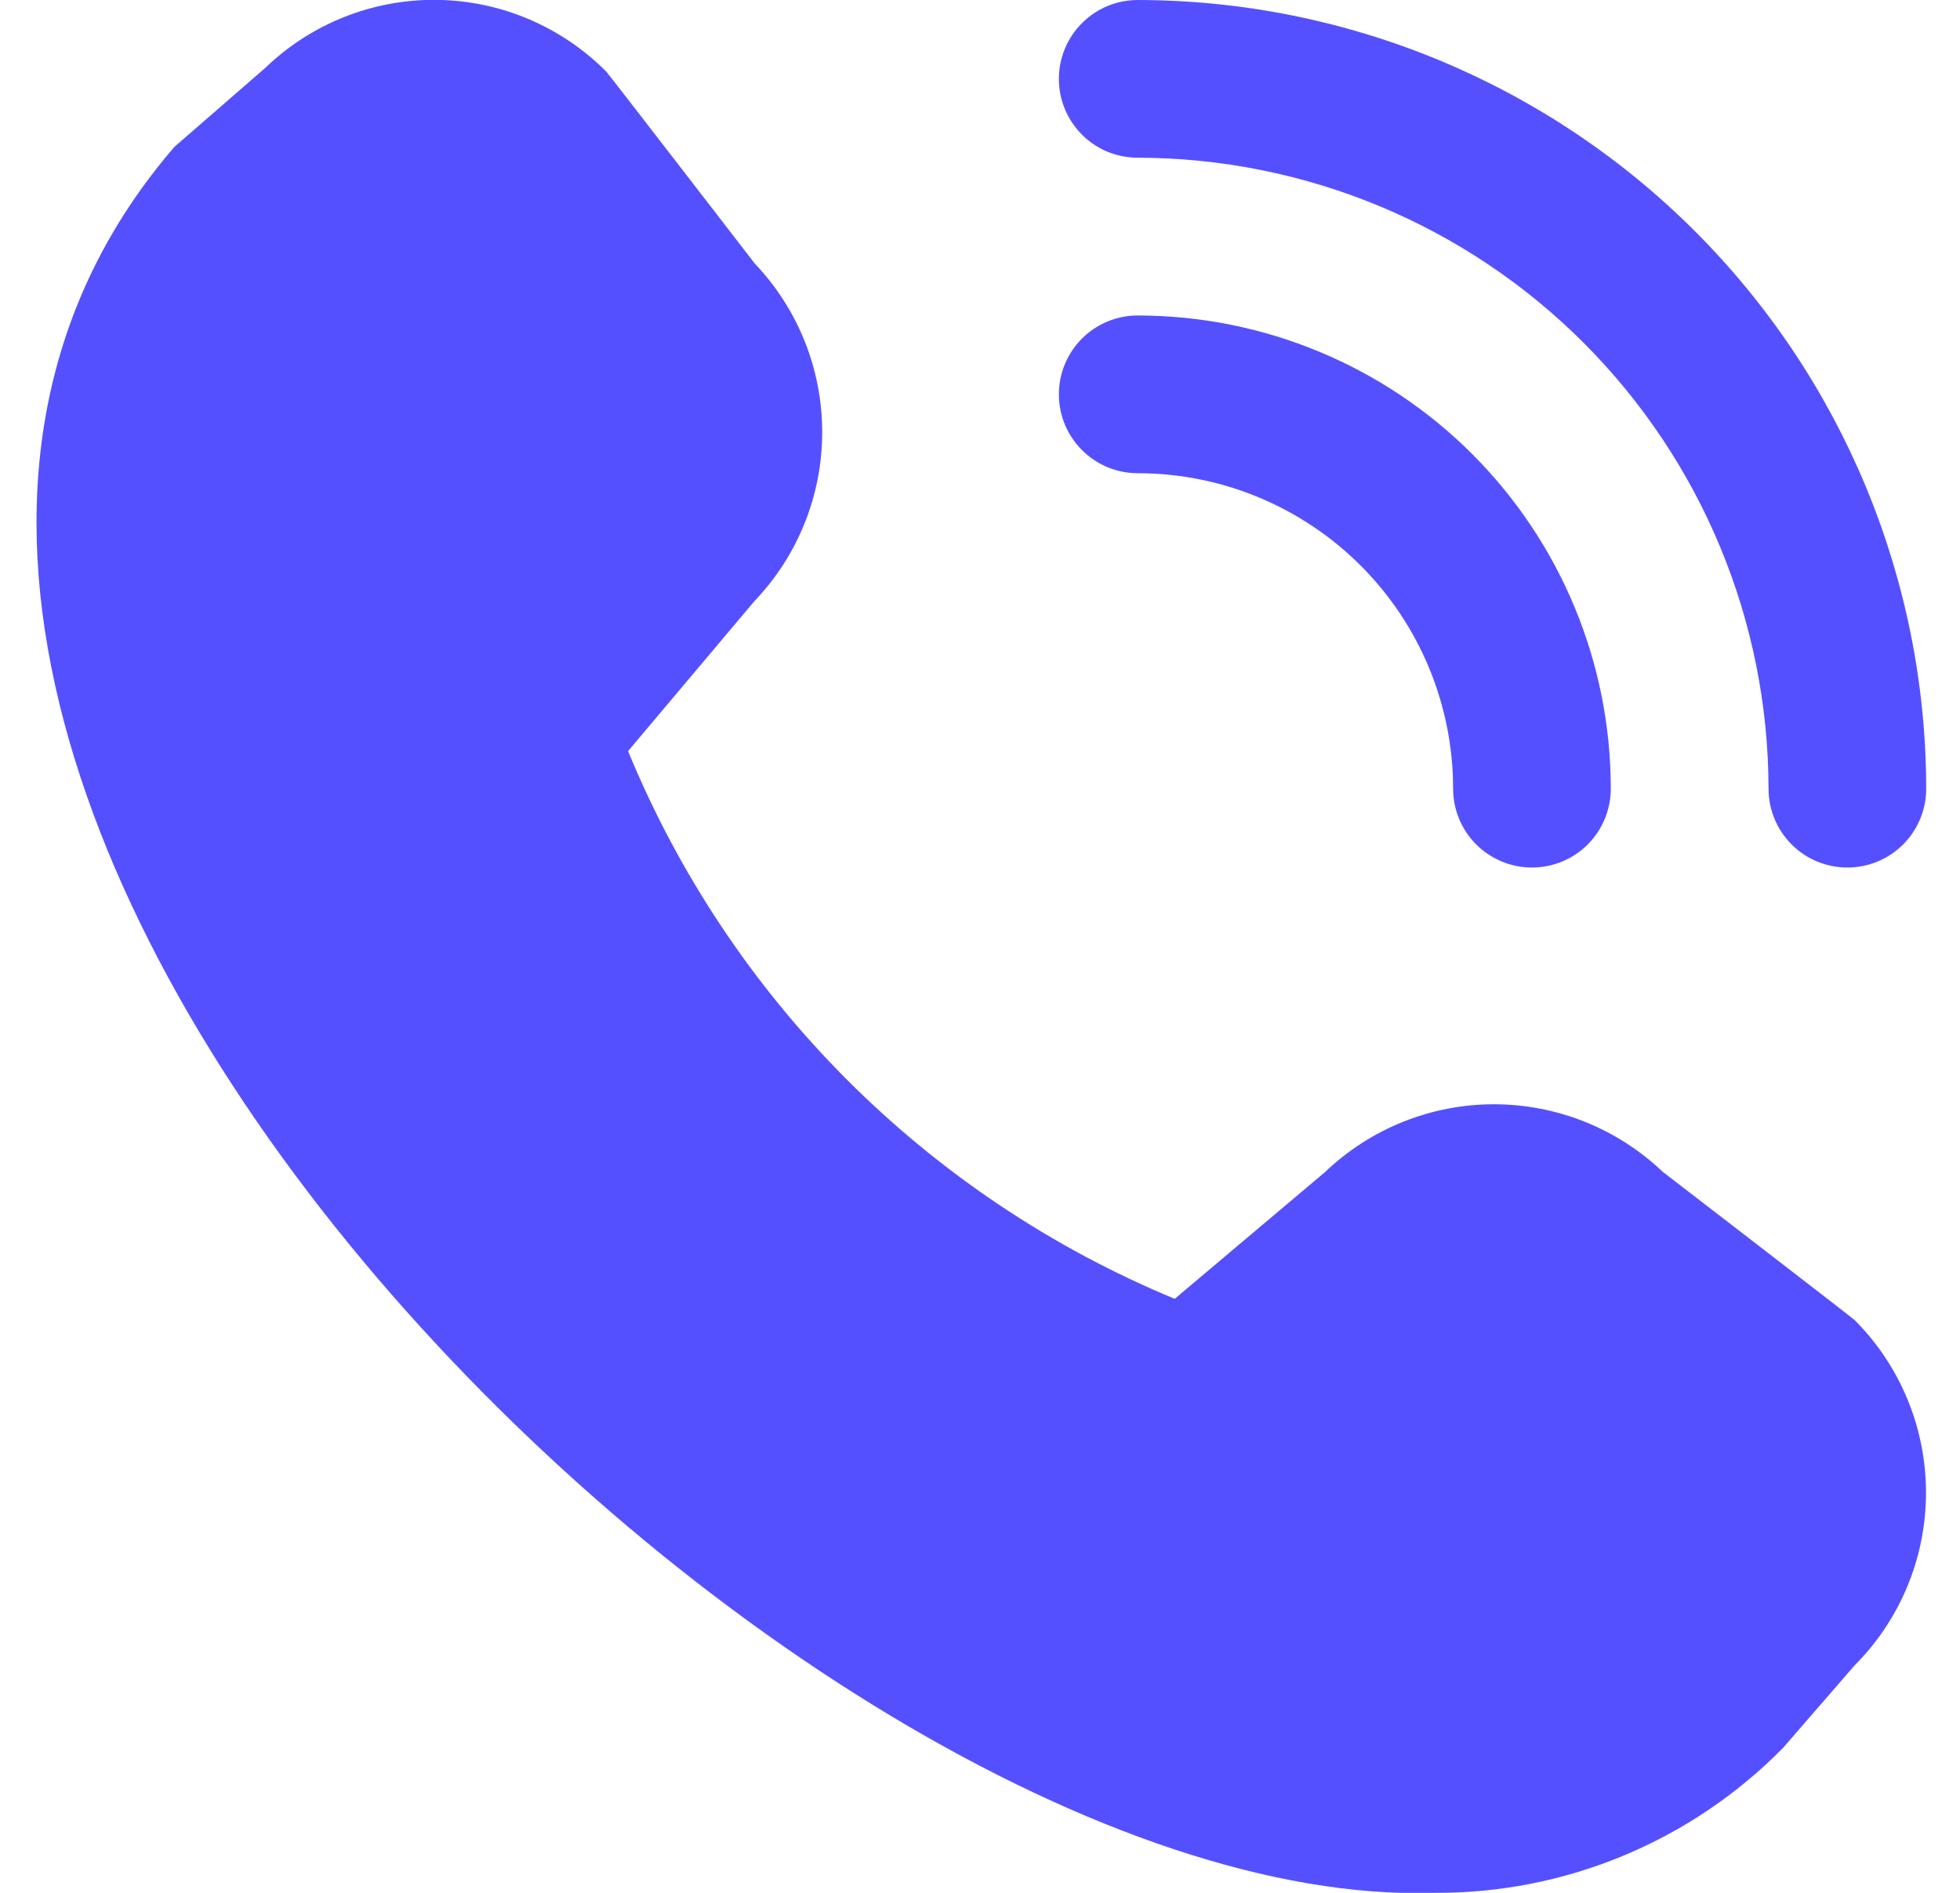 <svg width="29" height="28" viewBox="0 0 29 28" fill="none" xmlns="http://www.w3.org/2000/svg">
<g clip-path="url(#clip0_1_906)">
<path d="M27.333 12.833C27.024 12.833 26.727 12.71 26.509 12.492C26.29 12.273 26.167 11.976 26.167 11.667C26.164 9.192 25.18 6.82 23.43 5.07C21.681 3.32 19.308 2.336 16.833 2.333C16.524 2.333 16.227 2.211 16.009 1.992C15.79 1.773 15.667 1.476 15.667 1.167C15.667 0.857 15.79 0.561 16.009 0.342C16.227 0.123 16.524 9.98185e-05 16.833 9.98185e-05C19.927 0.003 22.892 1.234 25.079 3.421C27.267 5.608 28.497 8.574 28.5 11.667C28.5 11.976 28.377 12.273 28.158 12.492C27.94 12.71 27.643 12.833 27.333 12.833ZM23.833 11.667C23.833 9.81 23.096 8.03 21.783 6.717C20.47 5.404 18.69 4.667 16.833 4.667C16.524 4.667 16.227 4.79 16.009 5.008C15.79 5.227 15.667 5.524 15.667 5.833C15.667 6.143 15.79 6.44 16.009 6.658C16.227 6.877 16.524 7 16.833 7C18.071 7 19.258 7.492 20.133 8.367C21.008 9.242 21.5 10.429 21.5 11.667C21.5 11.976 21.623 12.273 21.842 12.492C22.061 12.71 22.357 12.833 22.667 12.833C22.976 12.833 23.273 12.71 23.492 12.492C23.71 12.273 23.833 11.976 23.833 11.667ZM26.38 25.858L27.442 24.634C28.118 23.956 28.497 23.038 28.497 22.081C28.497 21.124 28.118 20.206 27.442 19.528C27.406 19.492 24.599 17.332 24.599 17.332C23.925 16.691 23.03 16.334 22.1 16.335C21.17 16.336 20.276 16.696 19.604 17.339L17.381 19.213C15.566 18.462 13.917 17.359 12.529 15.969C11.141 14.579 10.041 12.928 9.293 11.111L11.16 8.895C11.804 8.223 12.164 7.329 12.165 6.399C12.167 5.468 11.81 4.573 11.168 3.899C11.168 3.899 9.006 1.096 8.97 1.059C8.304 0.389 7.402 0.008 6.458 -0.002C5.513 -0.012 4.603 0.35 3.923 1.006L2.581 2.172C-5.345 11.368 11.723 28.305 21.222 28C22.182 28.006 23.132 27.819 24.018 27.451C24.904 27.083 25.707 26.541 26.38 25.858Z" fill="#5550FF"/>
</g>
<defs>
<clipPath id="clip0_1_906">
<rect width="28" height="28" fill="white" transform="translate(0.5)"/>
</clipPath>
</defs>
</svg>
